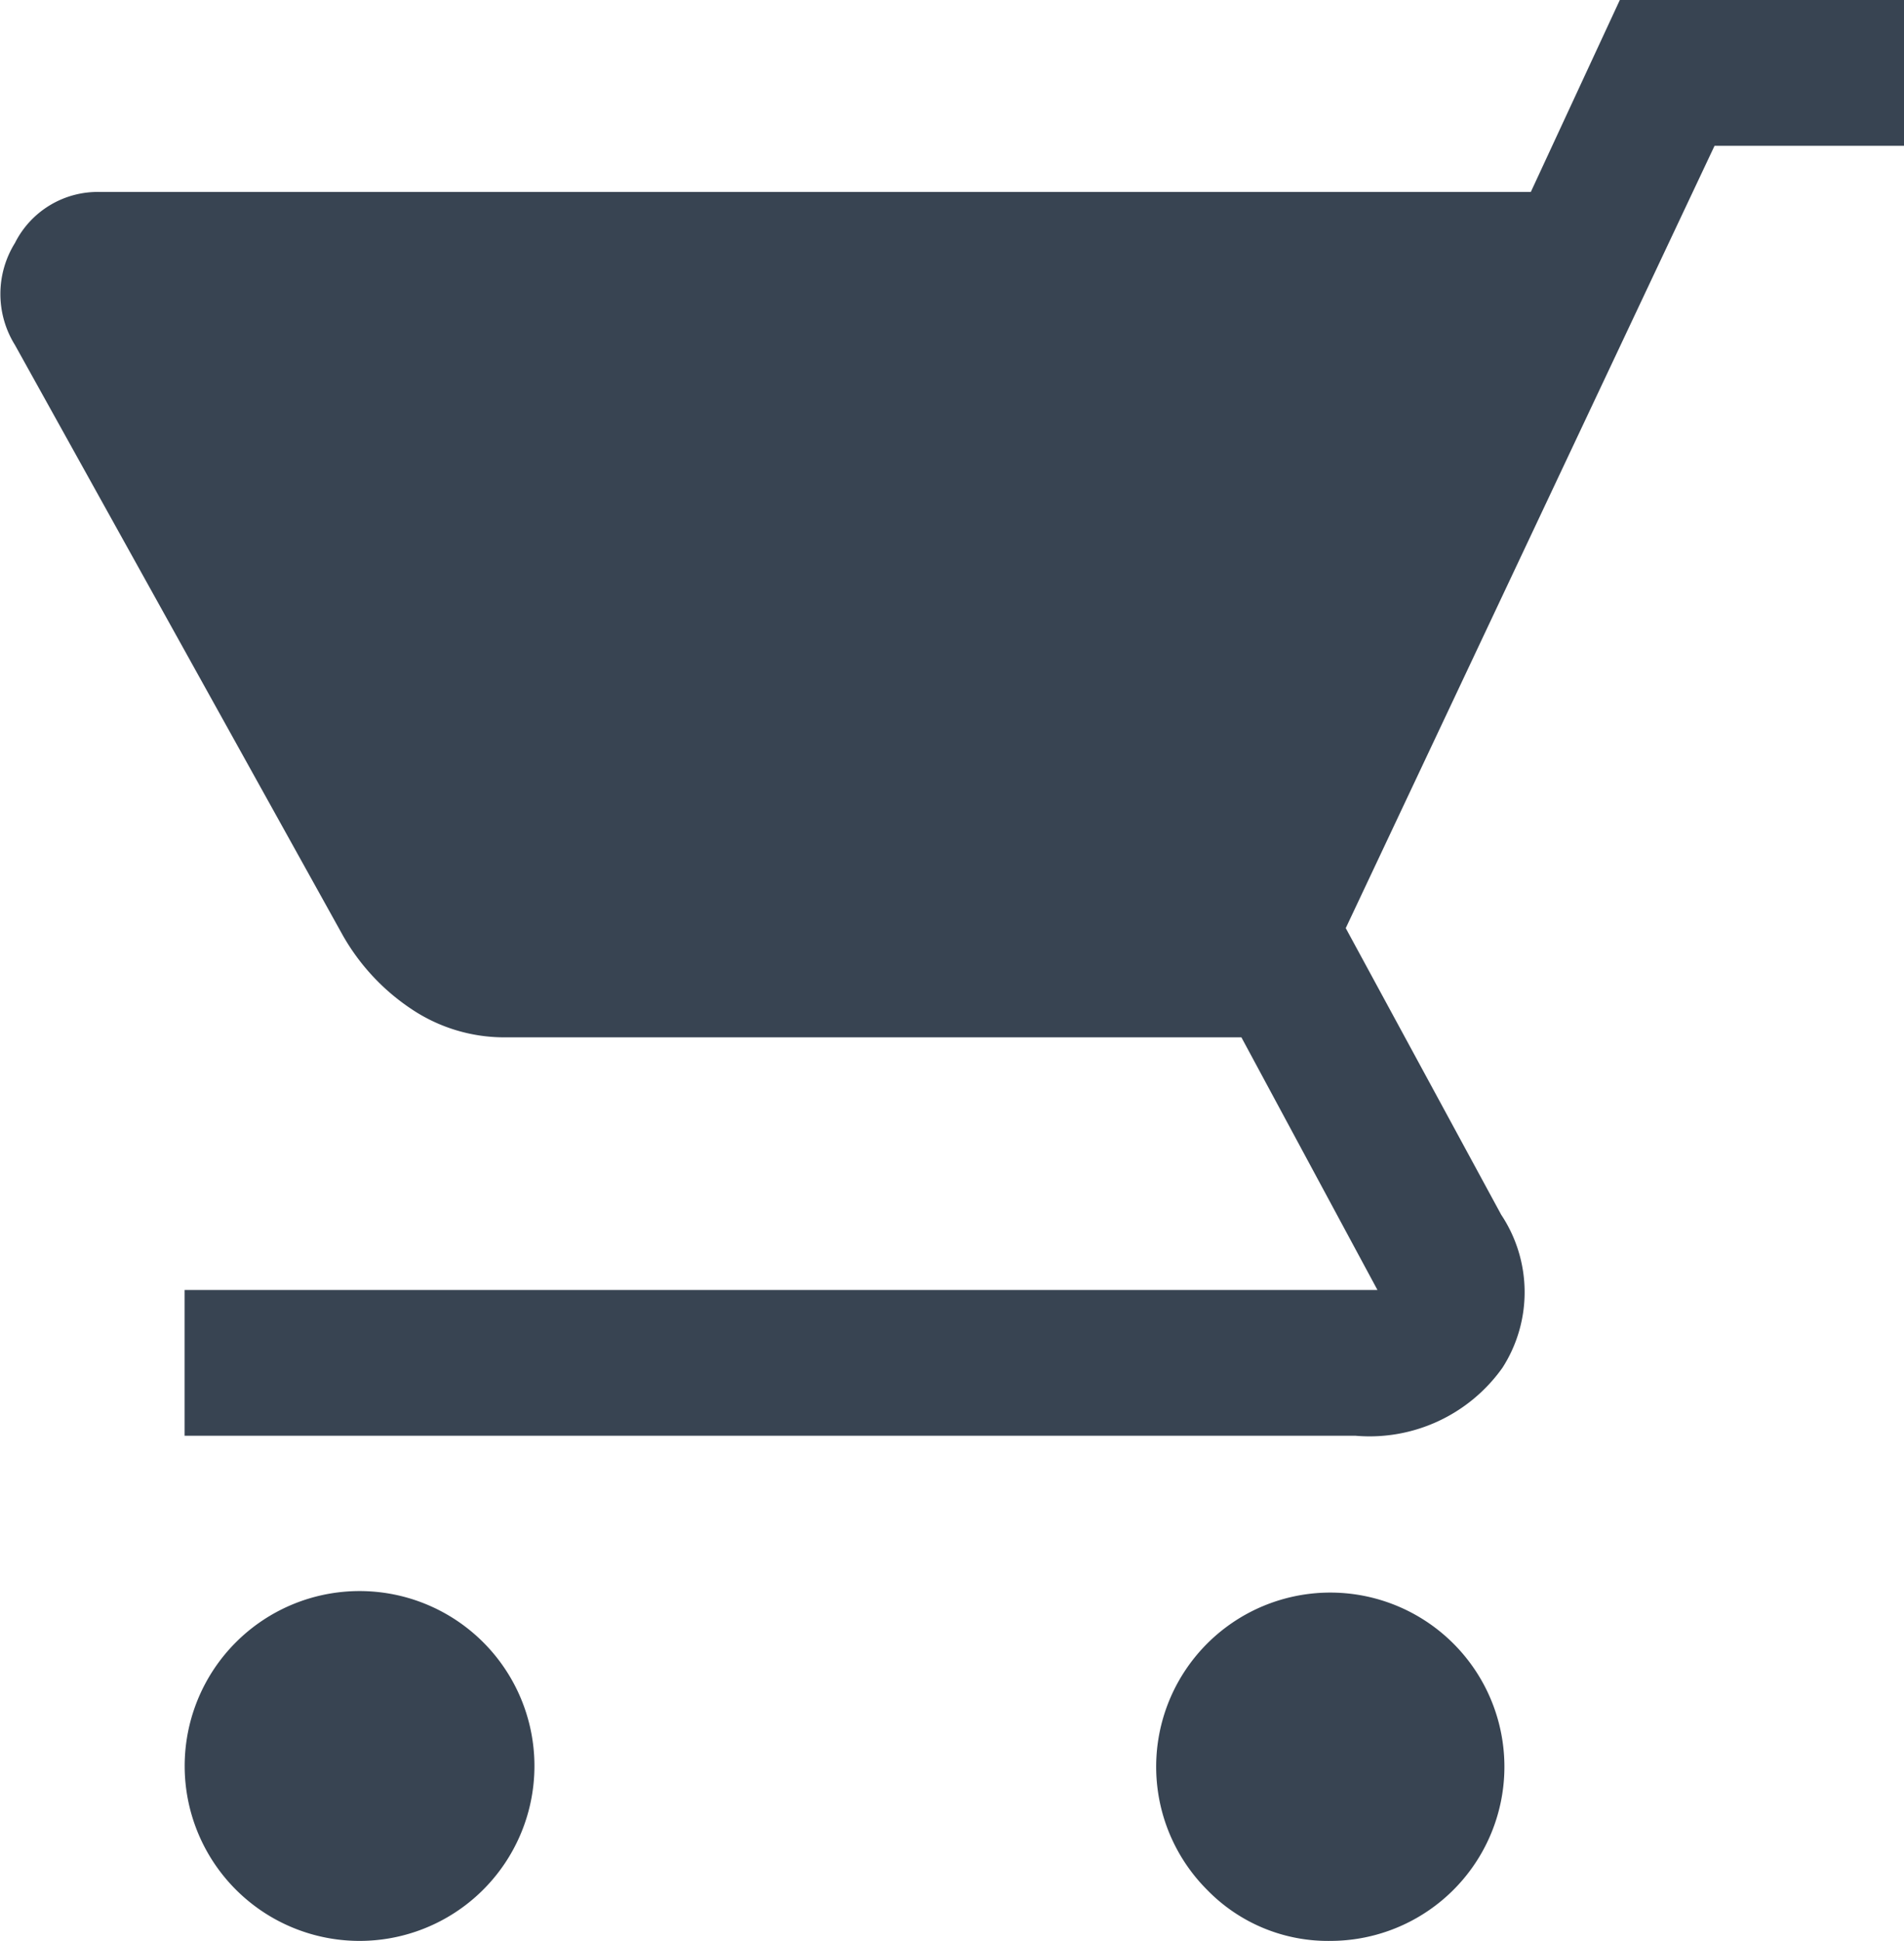 <svg xmlns="http://www.w3.org/2000/svg" width="20" height="20.383" viewBox="0 0 20 20.383">
  <path id="shopping_cart_FILL1_wght400_GRAD0_opsz48" d="M16.53,24.383a1.829,1.829,0,1,0-1.3-.536,1.771,1.771,0,0,0,1.3.536Zm-10.2,0a1.837,1.837,0,1,0-1.3-3.138,1.837,1.837,0,0,0,1.3,3.138Zm12.3-18.367H3.6a.973.973,0,0,0-.893.536,1.014,1.014,0,0,0,0,1.071l3.444,6.2a2.283,2.283,0,0,0,.727.778,1.751,1.751,0,0,0,.982.293h7.73l1.429,2.653H4.489v1.531h12.3a1.712,1.712,0,0,0,1.543-.714,1.468,1.468,0,0,0-.013-1.607l-1.633-3.01L20.56,5.531h1.99V4H19.565Z" transform="translate(-2.55 -4)" fill="#384452"/>
</svg>

